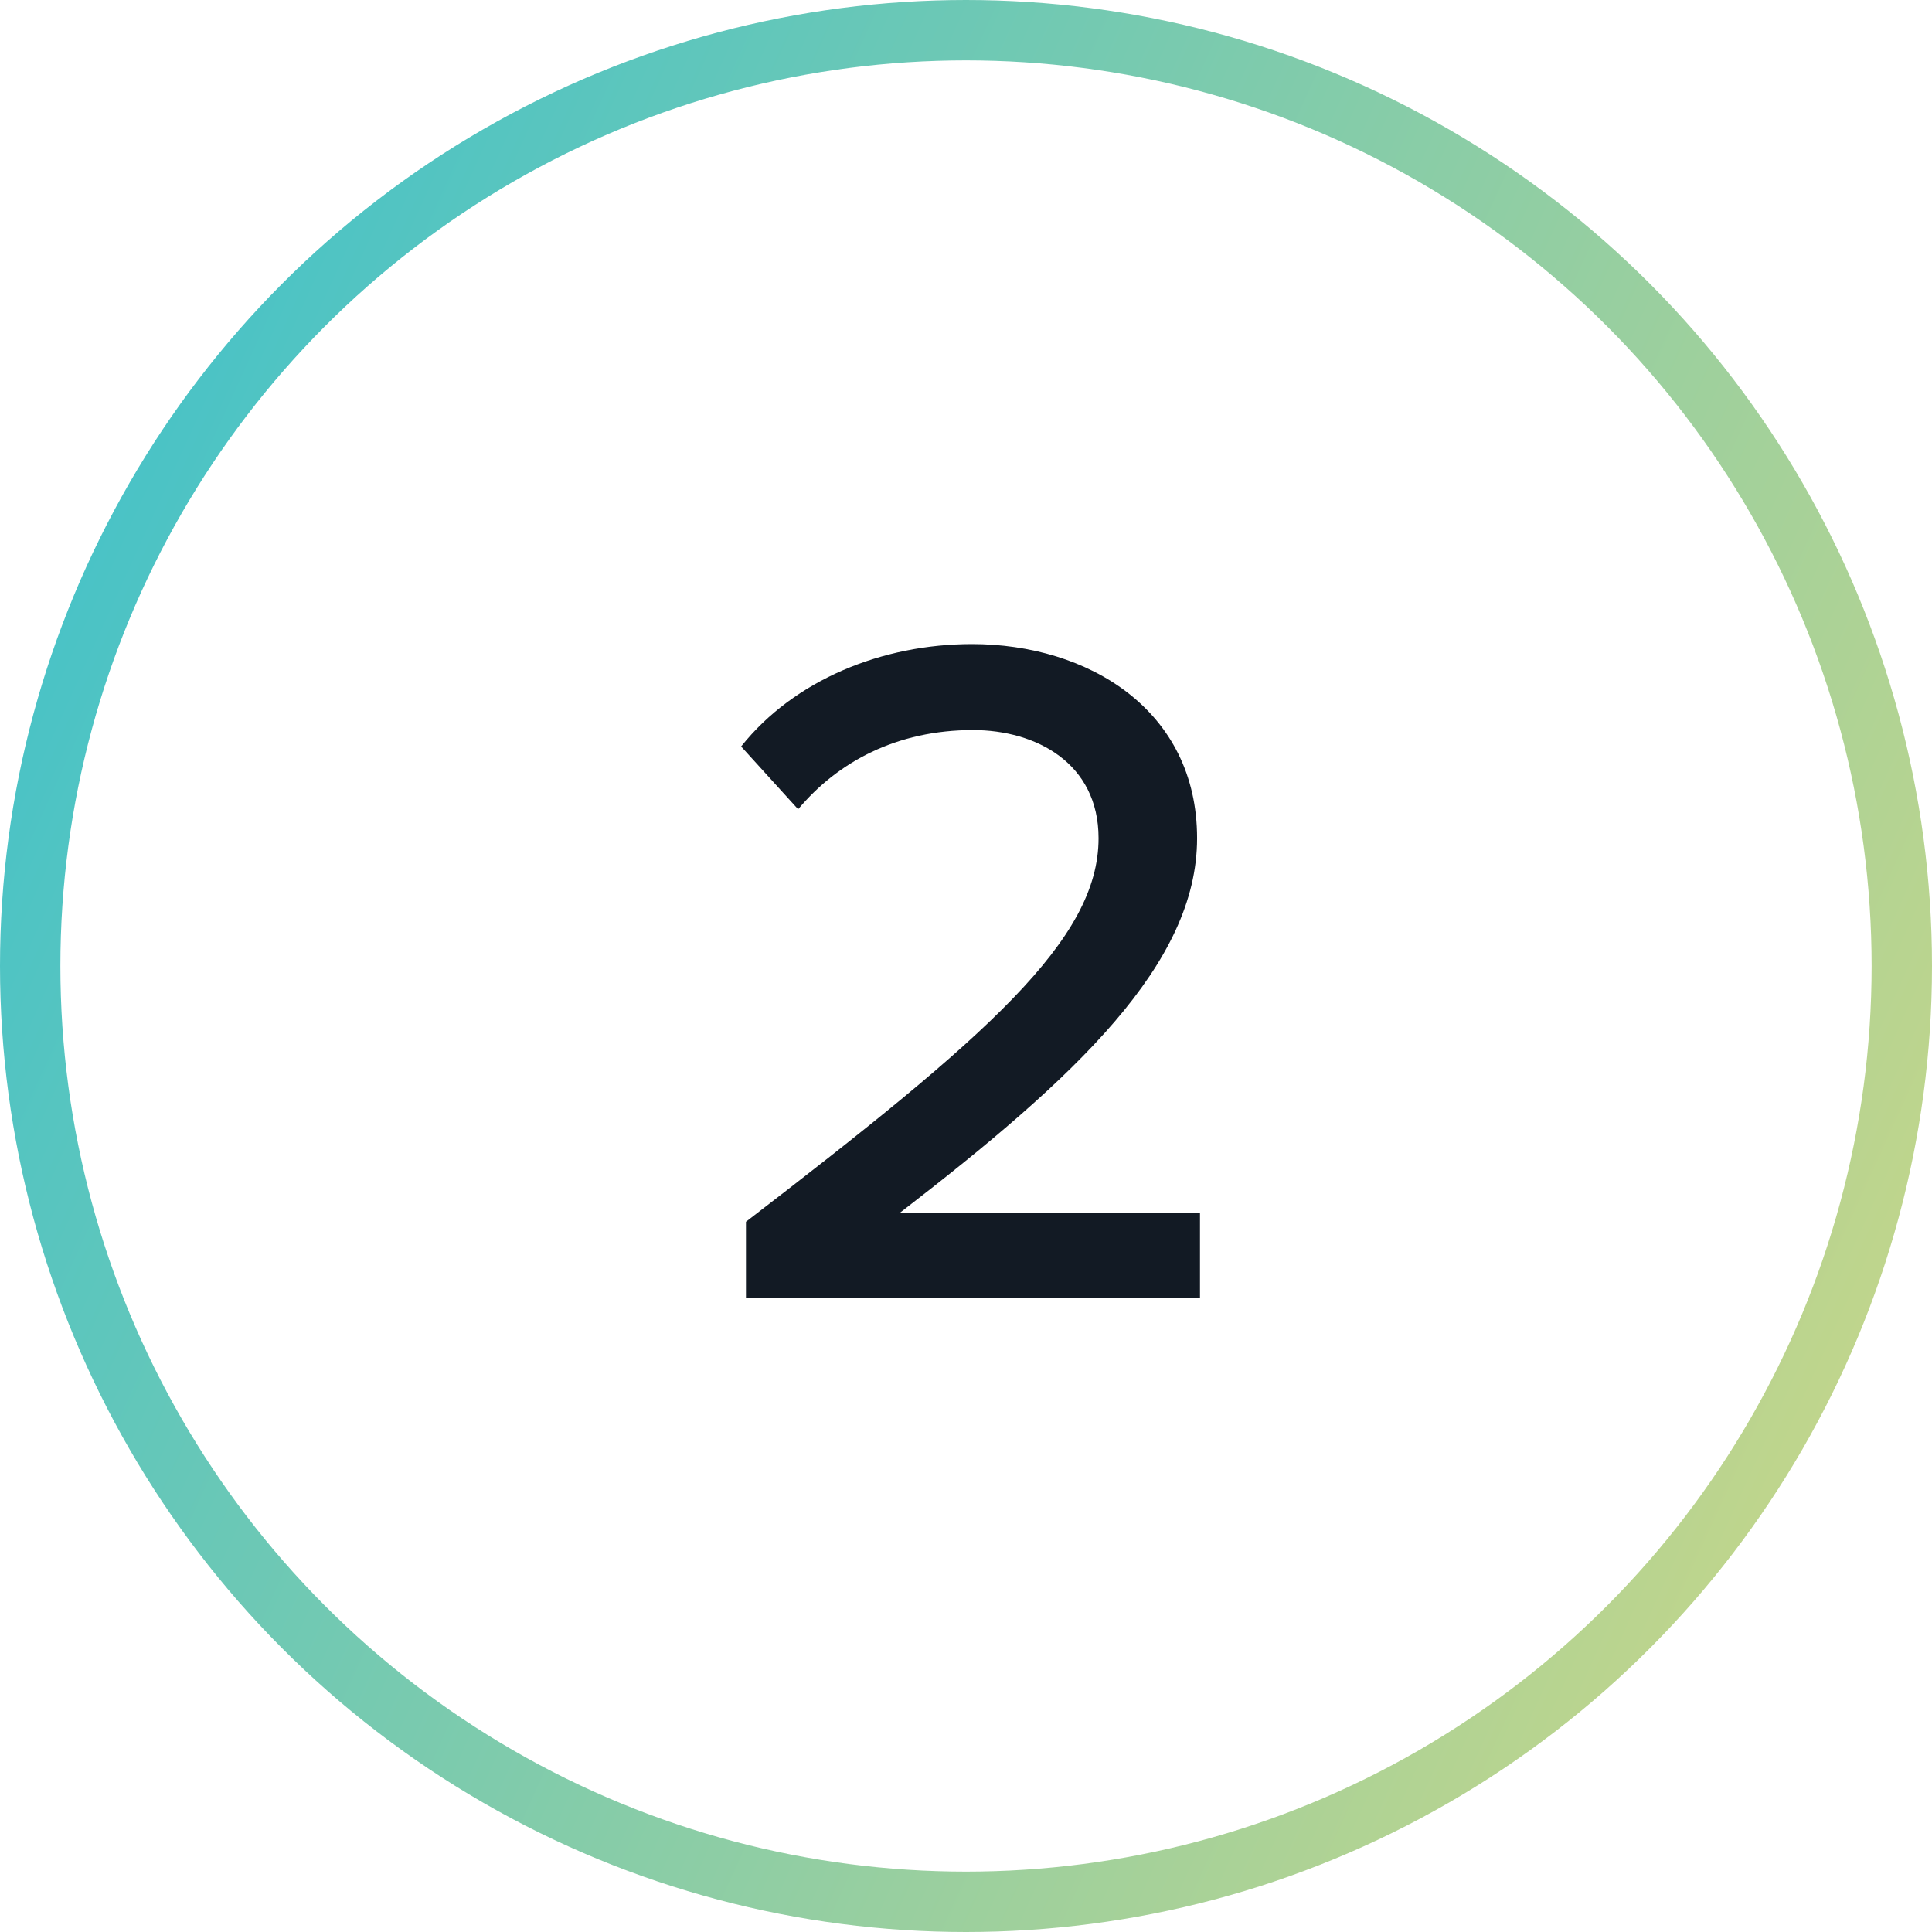 <svg width="64" height="64" viewBox="0 0 64 64" fill="none" xmlns="http://www.w3.org/2000/svg">
<circle cx="32" cy="32" r="31" stroke="url(#paint0_linear_1020_4024)" stroke-width="2"/>
<path d="M24.711 43H39.751V40.184H29.799C35.655 35.672 39.655 31.928 39.655 27.768C39.655 23.512 36.039 21.336 32.199 21.336C29.223 21.336 26.311 22.52 24.551 24.728L26.439 26.808C27.751 25.24 29.703 24.184 32.231 24.184C34.311 24.184 36.391 25.272 36.391 27.768C36.391 31.128 32.711 34.328 24.711 40.472V43Z" fill="#121A24"/>
<defs>
<linearGradient id="paint0_linear_1020_4024" x1="75.174" y1="91.037" x2="-37.45" y2="39.824" gradientUnits="userSpaceOnUse">
<stop stop-color="#F9DE70"/>
<stop offset="1" stop-color="#17BBDF"/>
</linearGradient>
</defs>
</svg>
